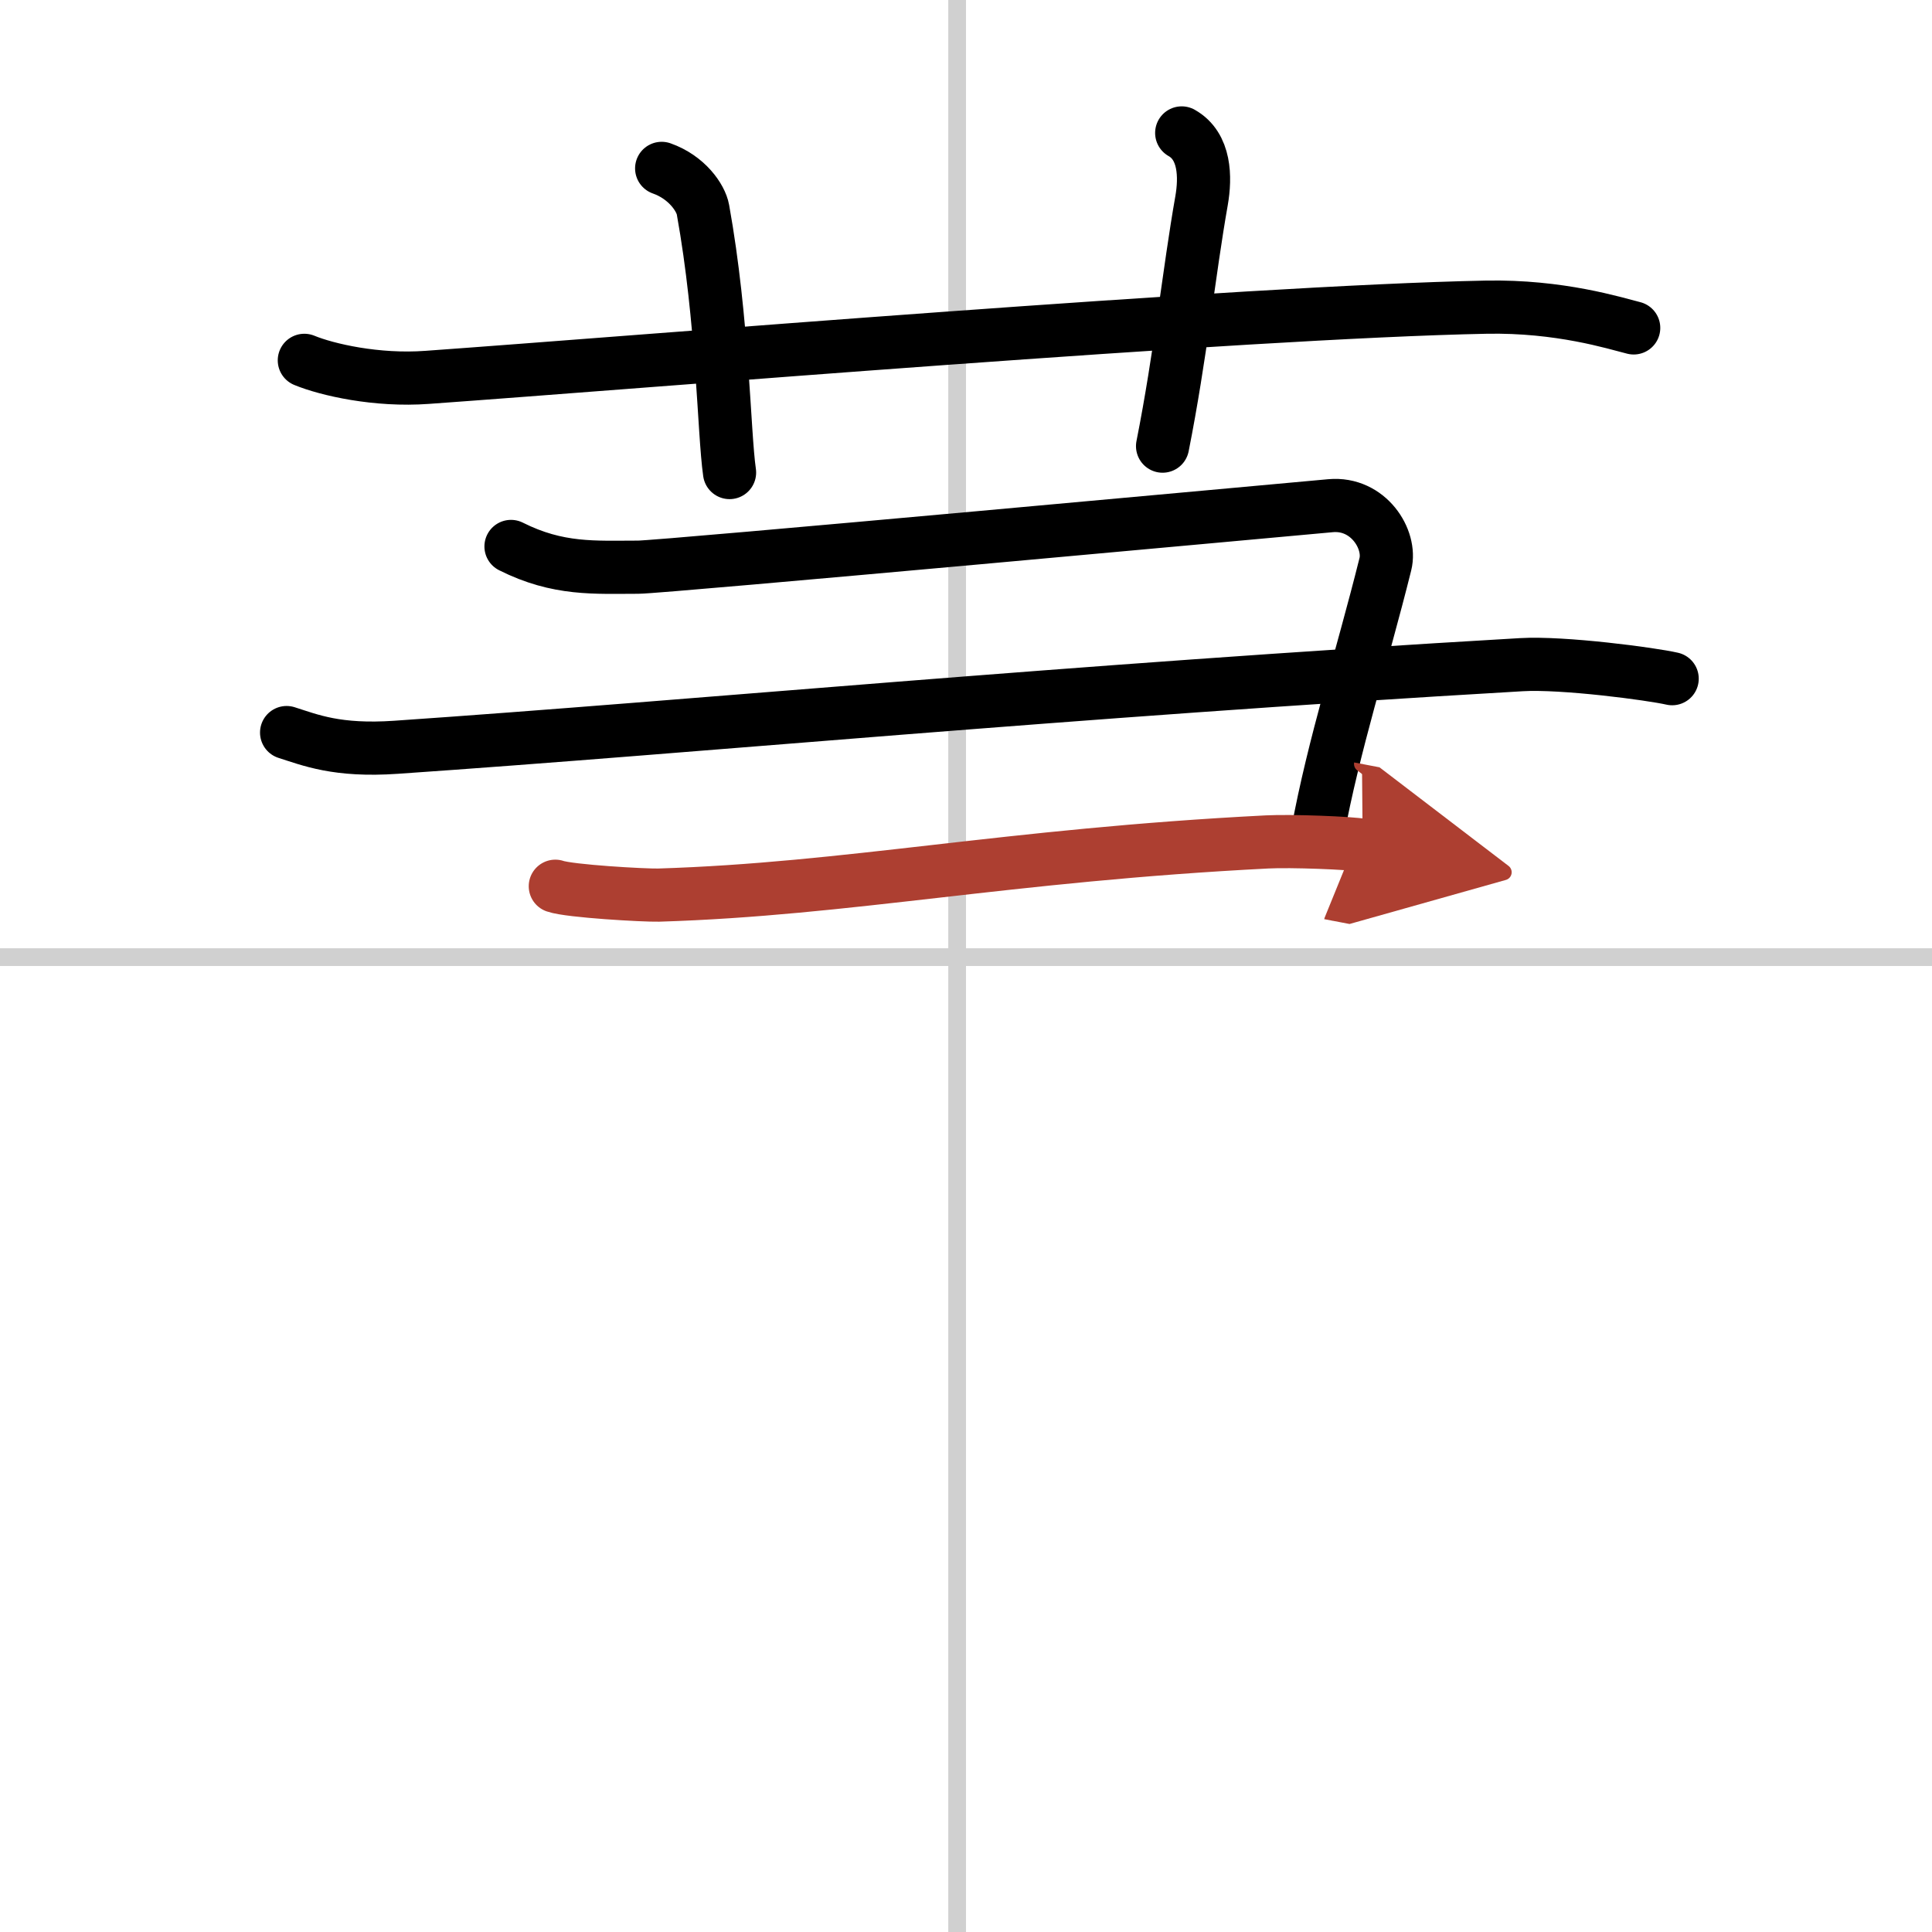 <svg width="400" height="400" viewBox="0 0 109 109" xmlns="http://www.w3.org/2000/svg"><defs><marker id="a" markerWidth="4" orient="auto" refX="1" refY="5" viewBox="0 0 10 10"><polyline points="0 0 10 5 0 10 1 5" fill="#ad3f31" stroke="#ad3f31"/></marker></defs><g fill="none" stroke="#000" stroke-linecap="round" stroke-linejoin="round" stroke-width="3"><rect width="100%" height="100%" fill="#fff" stroke="#fff"/><line x1="54" x2="54" y2="109" stroke="#d0d0d0" stroke-width="1"/><line x2="109" y1="54" y2="54" stroke="#d0d0d0" stroke-width="1"/><path d="m17.17 20.33c1.29 0.53 4.08 1.17 6.93 0.96 11.91-0.85 46.02-3.69 59.74-3.96 4.17-0.08 7.25 0.9 8.33 1.17"/><path d="m37.33 9.5c1.42 0.5 2.21 1.66 2.33 2.33 1.14 6.33 1.17 12.53 1.5 14.83"/><path d="m66.67 7.5c1.33 0.75 1.35 2.5 1.12 3.82-0.71 4.02-1.18 8.71-2.2 13.85"/><path d="m28.83 30.83c2.67 1.34 4.74 1.17 7.17 1.17 1.33 0 36.94-3.28 39.07-3.47s3.44 1.9 3.09 3.3c-1.33 5.34-2.91 10.17-3.83 15.17"/><path d="M16.17,41.33c1.33,0.42,2.84,1.06,6.17,0.83C39.25,41,60,39,85.83,37.5c2.35-0.14,7.33,0.52,8.51,0.79"/><path d="m31.33 50c0.81 0.28 5.02 0.52 5.83 0.5 10.71-0.33 19.58-2.25 34.33-3 1.35-0.07 4.71 0.06 5.39 0.19" marker-end="url(#a)" stroke="#ad3f31"/></g></svg>
